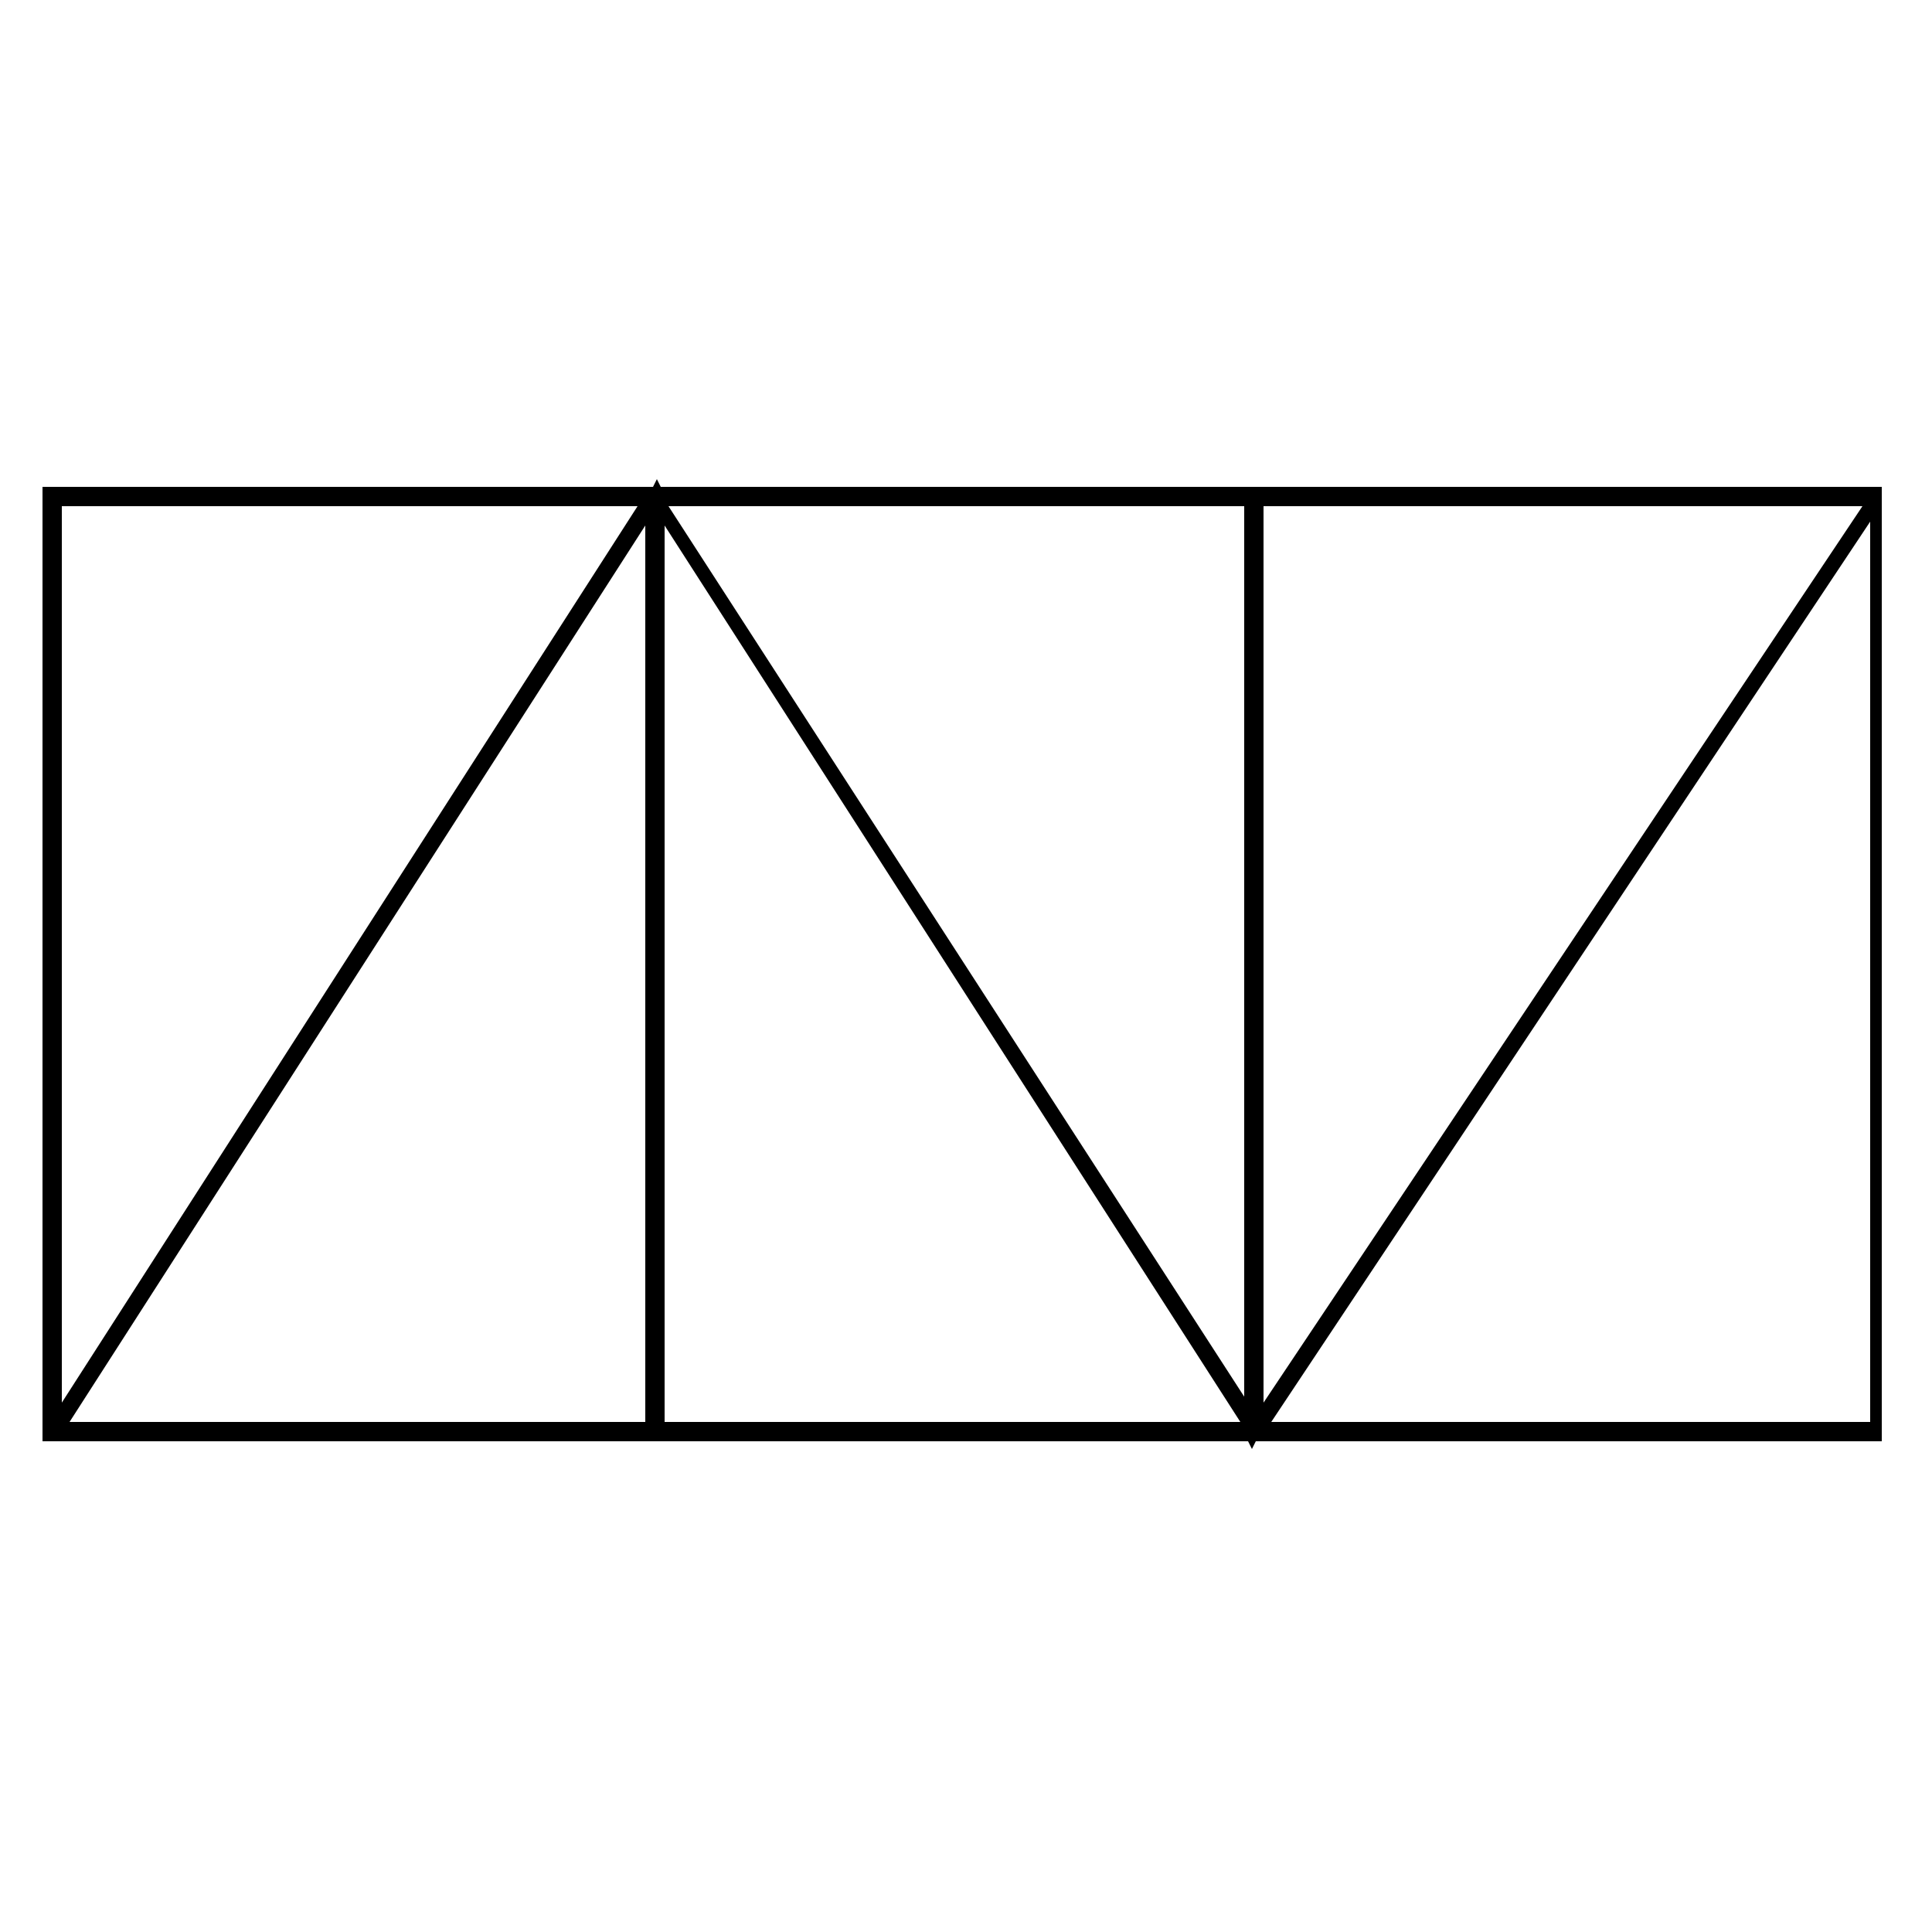 <?xml version="1.0" encoding="utf-8"?>
<!-- Generator: Adobe Illustrator 27.4.1, SVG Export Plug-In . SVG Version: 6.00 Build 0)  -->
<svg version="1.1" xmlns="http://www.w3.org/2000/svg" xmlns:xlink="http://www.w3.org/1999/xlink" x="0px" y="0px"
	 viewBox="0 0 50 50" style="enable-background:new 0 0 50 50;" xml:space="preserve">
<style type="text/css">
	.st0{display:none;}
	.st1{display:inline;}
	.st2{fill:#FFFFFF;}
	.st3{display:inline;fill-rule:evenodd;clip-rule:evenodd;fill:#FFFFFF;}
	.st4{display:inline;fill:#FFFFFF;}
</style>
<g id="FLECHA_IZQ" class="st0">
	<g id="layer1" transform="translate(0 -290.65)" class="st1">
		<path id="path9429" vector-effect="none" class="st2" d="M14.3,294c-1.7,0-3.1,1.3-3.1,3c0,0.9,0.4,1.8,1.1,2.4l18.8,16.1
			l-18.8,16.1c-1.4,1-1.7,2.9-0.7,4.3c1,1.4,2.9,1.7,4.3,0.7c0.1-0.1,0.2-0.2,0.4-0.3l21.6-18.5c1.3-1.1,1.4-3,0.3-4.3
			c-0.1-0.1-0.2-0.2-0.3-0.3l-21.6-18.5C15.8,294.3,15.1,294,14.3,294L14.3,294z"/>
	</g>
</g>
<g id="FLECHA_DER" class="st0">
	<g id="layer1_00000041279073118747648240000009572474885583621555_" transform="translate(0 -290.65)" class="st1">
		<path id="path9429_00000176753343814614245150000018220406399488342207_" vector-effect="none" class="st2" d="M35.7,337.3
			c1.7,0,3.1-1.3,3.1-3c0-0.9-0.4-1.8-1.1-2.4l-18.8-16.1l18.8-16.1c1.4-1,1.7-2.9,0.7-4.3c-1-1.4-2.9-1.7-4.3-0.7
			c-0.1,0.1-0.2,0.2-0.4,0.3l-21.6,18.5c-1.3,1.1-1.4,3-0.3,4.3c0.1,0.1,0.2,0.2,0.3,0.3l21.6,18.5C34.2,337,34.9,337.3,35.7,337.3
			L35.7,337.3z"/>
	</g>
</g>
<g id="FACEBOOK" class="st0">
	<path class="st3" d="M25,2.2C12.4,2.2,2.2,12.4,2.2,25S12.4,47.8,25,47.8c12.6,0,22.8-10.2,22.8-22.8S37.6,2.2,25,2.2 M31.2,24.9
		h-4.2v14.9h-5.9V24.9h-2.9V20h2.9c0-0.4,0-0.7,0-1c0-1.3-0.1-2.7,0.1-4c0.5-3,2.5-4.7,5.6-4.8c1.4,0,2.9,0,4.3,0
		c0.2,0,0.5,0.2,0.5,0.3c0,1.5,0,2.9,0,4.5c-1,0-2,0-2.9,0c-1.2,0-1.7,0.5-1.7,1.7c0,1,0,2,0,2.9c0,0.1,0,0.1,0.1,0.3h4.6
		C31.6,21.6,31.4,23.2,31.2,24.9"/>
</g>
<g id="TICTOC" class="st0">
	<path class="st3" d="M25,2.2C12.4,2.2,2.2,12.4,2.2,25S12.4,47.8,25,47.8c12.6,0,22.8-10.2,22.8-22.8S37.6,2.2,25,2.2 M37.6,22.2
		c-2.1-0.2-3.9-1-5.7-2.2c0,0.3,0,0.5,0,0.7c0,3.3,0,6.5,0,9.8c0,5-3.3,8.9-8.1,9.8c-3.2,0.6-6-0.4-8.5-2.6
		c-4.8-4.4-3.7-13.1,3.1-16c1.5-0.6,3.8-0.8,5-0.5v5.3c-0.2,0-0.4,0-0.5-0.1c-1.8-0.3-3.4,0.3-4.4,1.8c-1,1.5-1.1,3.1-0.2,4.7
		c1,1.7,3,2.6,5,2.1c1.9-0.5,3.3-2.2,3.3-4.2V10.4c0-0.8,0-0.8,0.8-0.8c0.9,0,1.8,0,2.7,0c0.3,0,0.5,0.1,0.6,0.4
		c0.6,2.9,3.4,5.6,6.9,5.7c0,0,0.1,0,0.2,0.1V22.2z"/>
</g>
<g id="INSTAGRAM" class="st0">
	<path class="st3" d="M37.5,18c-0.2-1.8-1-3.2-2.4-4.3c-1.2-0.9-2.5-1.3-4-1.3c-4.1,0-8.1,0-12.2,0c-0.5,0-0.9,0-1.4,0.1
		c-1.4,0.2-2.5,0.9-3.5,1.9c-1.2,1.3-1.8,2.8-1.7,4.5c0,2,0,4.1,0,6.1v6.2c0,0.6,0.1,1.2,0.2,1.8c0.7,2.7,3.2,4.6,6,4.6
		c4.2,0,8.4,0,12.5,0c1,0,1.9-0.2,2.8-0.6c2.3-1.1,3.6-3,3.6-5.5c0.1-4.2,0-8.4,0-12.7C37.6,18.6,37.6,18.3,37.5,18 M25.1,33
		c-4.4,0-8-3.6-8.1-8c0-4.4,3.5-7.9,7.9-8c4.5-0.1,8.1,3.5,8.2,7.9C33.1,29.4,29.5,33,25.1,33 M34.1,17c-0.5,0-1.2-0.4-1.1-1.2
		c0-0.6,0.5-1.1,1.1-1.1c0.7,0,1.2,0.5,1.1,1.2C35.3,16.5,34.8,17,34.1,17"/>
	<path class="st3" d="M25.1,19.3c-3.2-0.1-5.8,2.5-5.8,5.7c0,3.1,2.5,5.7,5.6,5.7c3.2,0,5.8-2.5,5.8-5.7
		C30.7,21.9,28.2,19.4,25.1,19.3"/>
	<path class="st3" d="M25,2.2C12.4,2.2,2.2,12.4,2.2,25c0,12.6,10.2,22.8,22.8,22.8c12.6,0,22.8-10.2,22.8-22.8
		C47.8,12.4,37.6,2.2,25,2.2 M39.9,31.3c0,3.5-1.7,6-4.7,7.7c-1.2,0.7-2.6,0.9-3.9,1c-2.1,0-4.1,0-6.2,0c-2,0-4.1,0-6.1,0
		c-2.5,0-4.6-0.9-6.3-2.6c-1.3-1.4-2.1-3-2.4-5c-0.1-0.4-0.1-0.9-0.1-1.3c0-4.1,0-8.1,0-12.2c0-2.7,1.1-4.9,3.1-6.6
		c1.6-1.3,3.5-2,5.6-2c4.2,0,8.4,0,12.6,0c2.5,0,4.6,1,6.3,2.9c1.1,1.2,1.8,2.7,2.1,4.3c0.1,0.4,0.1,0.9,0.1,1.3
		C39.9,22.9,39.9,27.1,39.9,31.3"/>
</g>
<g id="WHATSAPP" class="st0">
	<g class="st1">
		<g>
			<path class="st2" d="M25,2.2L25,2.2C12.4,2.2,2.2,12.4,2.2,25c0,5,1.6,9.6,4.3,13.4l-2.8,8.5l8.8-2.8c3.6,2.4,7.9,3.8,12.6,3.8
				c12.6,0,22.8-10.2,22.8-22.8S37.6,2.2,25,2.2z M38.3,34.4c-0.6,1.6-2.7,2.8-4.5,3.2c-1.2,0.3-2.8,0.5-8-1.7
				c-6.7-2.8-11-9.6-11.4-10c-0.3-0.4-2.7-3.6-2.7-6.9s1.7-4.9,2.3-5.6c0.6-0.6,1.5-0.8,2.3-0.8c0.3,0,0.5,0,0.8,0
				c0.7,0,1,0.1,1.5,1.1c0.6,1.3,1.9,4.6,2.1,4.9c0.2,0.3,0.3,0.8,0.1,1.2c-0.2,0.5-0.4,0.7-0.7,1c-0.3,0.4-0.7,0.7-1,1.1
				c-0.3,0.4-0.7,0.8-0.3,1.4c0.4,0.7,1.7,2.8,3.7,4.6c2.5,2.3,4.6,3,5.4,3.3c0.6,0.2,1.2,0.2,1.6-0.3c0.5-0.6,1.1-1.5,1.8-2.4
				c0.5-0.6,1-0.7,1.6-0.5c0.6,0.2,3.9,1.8,4.6,2.2c0.7,0.3,1.1,0.5,1.3,0.8C38.8,31.5,38.8,32.9,38.3,34.4z"/>
		</g>
	</g>
</g>
<g id="CONTACTO" class="st0">
	<path class="st4" d="M25,2.2C12.4,2.2,2.2,12.4,2.2,25c0,4,1,7.9,3,11.4l-2.9,9.1c-0.2,0.6,0,1.3,0.4,1.8c0.5,0.5,1.2,0.6,1.8,0.4
		l9.1-2.9c3.4,2,7.4,3,11.4,3c12.6,0,22.8-10.2,22.8-22.8C47.8,12.4,37.6,2.2,25,2.2z M25,44.3c-3.6,0-7.1-1-10.2-2.9
		c-0.4-0.3-1-0.3-1.5-0.2l-6.6,2.1l2.1-6.6c0.2-0.5,0.1-1-0.2-1.5C6.7,32.2,5.7,28.6,5.7,25C5.7,14.4,14.4,5.8,25,5.8
		S44.3,14.4,44.3,25S35.6,44.3,25,44.3z M27.2,25c0,1.2-1,2.2-2.2,2.2s-2.2-1-2.2-2.2c0-1.2,1-2.2,2.2-2.2S27.2,23.8,27.2,25z
		 M36.1,25c0,1.2-1,2.2-2.2,2.2c-1.2,0-2.2-1-2.2-2.2c0-1.2,1-2.2,2.2-2.2C35.2,22.8,36.1,23.8,36.1,25z M18.3,25
		c0,1.2-1,2.2-2.2,2.2c-1.2,0-2.2-1-2.2-2.2c0-1.2,1-2.2,2.2-2.2C17.3,22.8,18.3,23.8,18.3,25z"/>
</g>
<g id="CORREDIZA" class="st0">
	<g class="st1">
		<path d="M42.2,12.6h-17v0H7.8v24.7h17.9v0h16.5V12.6z M8.3,13.1h17v23.8h-17V13.1z M41.7,36.9h-16V13.1h16V36.9z"/>
		<polygon points="31.9,21.2 30,18.3 38.2,18.3 38.2,17.8 30.1,17.8 31.9,15.6 31.6,15.3 29.3,18.1 31.5,21.4 		"/>
		<polygon points="18.7,15.6 20.5,17.8 12.5,17.8 12.5,18.3 20.6,18.3 18.7,21.2 19.1,21.4 21.3,18.1 19.1,15.3 		"/>
	</g>
</g>
<g id="ABATIBLE" class="st0">
	<path class="st1" d="M33.4,25.4L33.4,25.4l0-12.8H16.6v24.7h16.7L33.4,25.4L33.4,25.4z M32.9,25.1l-15.5-12h15.5V25.1z M32.7,25.4
		L17.1,36.7V13.3L32.7,25.4z M32.9,36.9H17.5l15.4-11.2V36.9z"/>
</g>
<g id="OSCILOBATIENTE" class="st0">
	<path class="st1" d="M48.9,24.9V12.6H32.7h-0.4H17h-0.4H9.2H8.9H1.1v24.7h15.4H17h15.3h0.4h16.1V25.1V24.9z M16.5,13.1v22.7
		L9.3,13.1H16.5z M16.5,36.9H1.6l7.4-23.4L16.5,36.9z M8.8,13.1L1.6,35.8V13.1H8.8z M32.3,36.9H17V13.1h15.3V36.9z M48.4,24.6
		L33.2,13.1h15.3V24.6z M32.7,13.3L48.3,25L32.7,36.7V13.3z M48.4,36.9H33.2l15.3-11.5V36.9z"/>
</g>
<g id="PUERTA" class="st0">
	<path class="st1" d="M17.1,12.7v11.9v0.2v12.3h15.9V12.7H17.1z M17.6,24.8l14.9-11.4v23.1L17.6,24.8z M17.5,13.1h14.6L17.5,24.3
		V13.1z M17.5,25.2l14.6,11.5H17.5V25.2z"/>
</g>
<g id="PLEGABLE">
	<path d="M32.7,12.6h-0.4H17.2h-0.1l-0.1-0.2l-0.1,0.2h-0.1H1.1v24.7h15.6h0.4h15.1h0.1l0.1,0.2l0.1-0.2h0.1h16.1V12.6H32.7z
		 M48.2,13.1L32.7,36.3V13.1H48.2z M32.3,36.3L17.3,13.1h14.9V36.3z M16.5,13.1L1.6,36.3V13.1H16.5z M1.8,36.8l14.9-23.2v23.2H1.8z
		 M17.2,13.6l14.9,23.2H17.2V13.6z M32.9,36.8l15.5-23.3v23.3H32.9z"/>
</g>
<g id="PROYECCION" class="st0">
	<path class="st1" d="M33.3,12.6H16.8v24.6h8.5h0.3h7.7V12.6z M32.8,13.1l-7.4,23.2l-8.1-23.2H32.8z M17.2,36.8V14.2l7.9,22.6H17.2z
		 M25.7,36.8l7.1-22.5v22.5H25.7z"/>
</g>
</svg>
